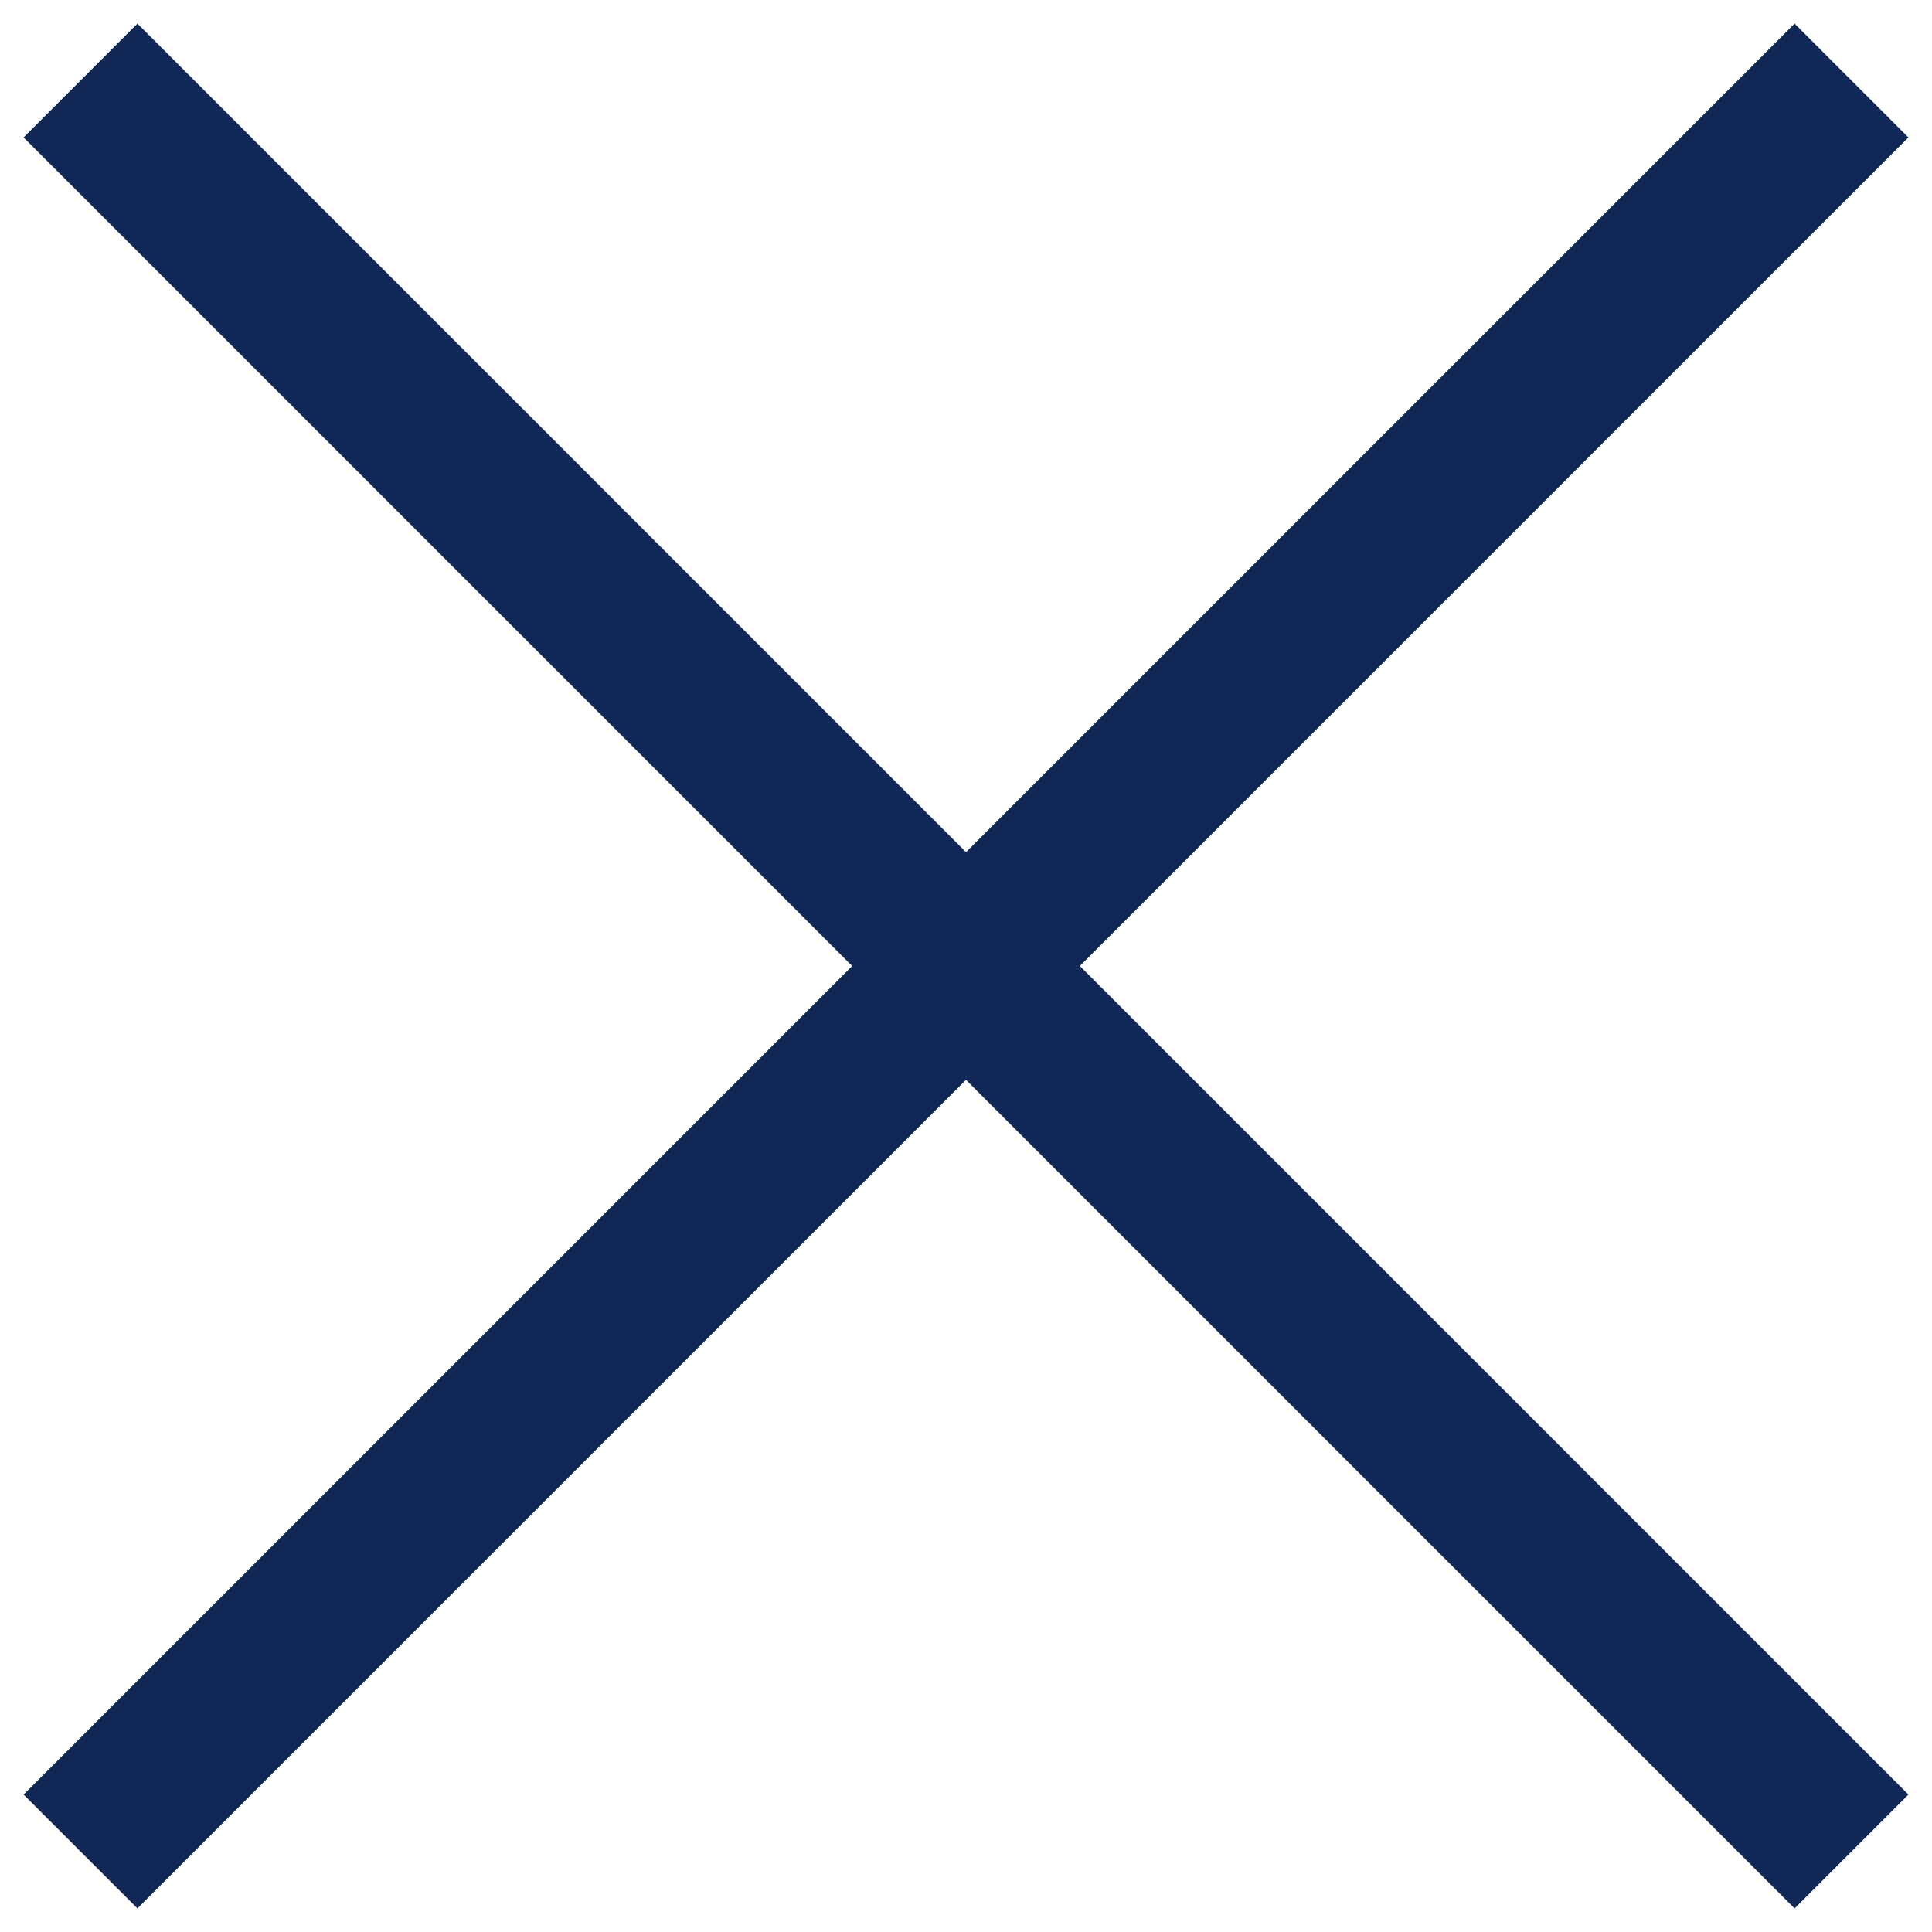 <?xml version="1.0" encoding="UTF-8"?> <svg xmlns="http://www.w3.org/2000/svg" width="24" height="24" viewBox="0 0 24 24" fill="none"><g clip-path="url(#clip0_191_22)"><path d="M1 1L23 23M23 1L1 23" stroke="#112756" stroke-width="2"></path></g><defs><clipPath id="clip0_191_22"><rect width="24" height="24" fill="white"></rect></clipPath></defs></svg> 